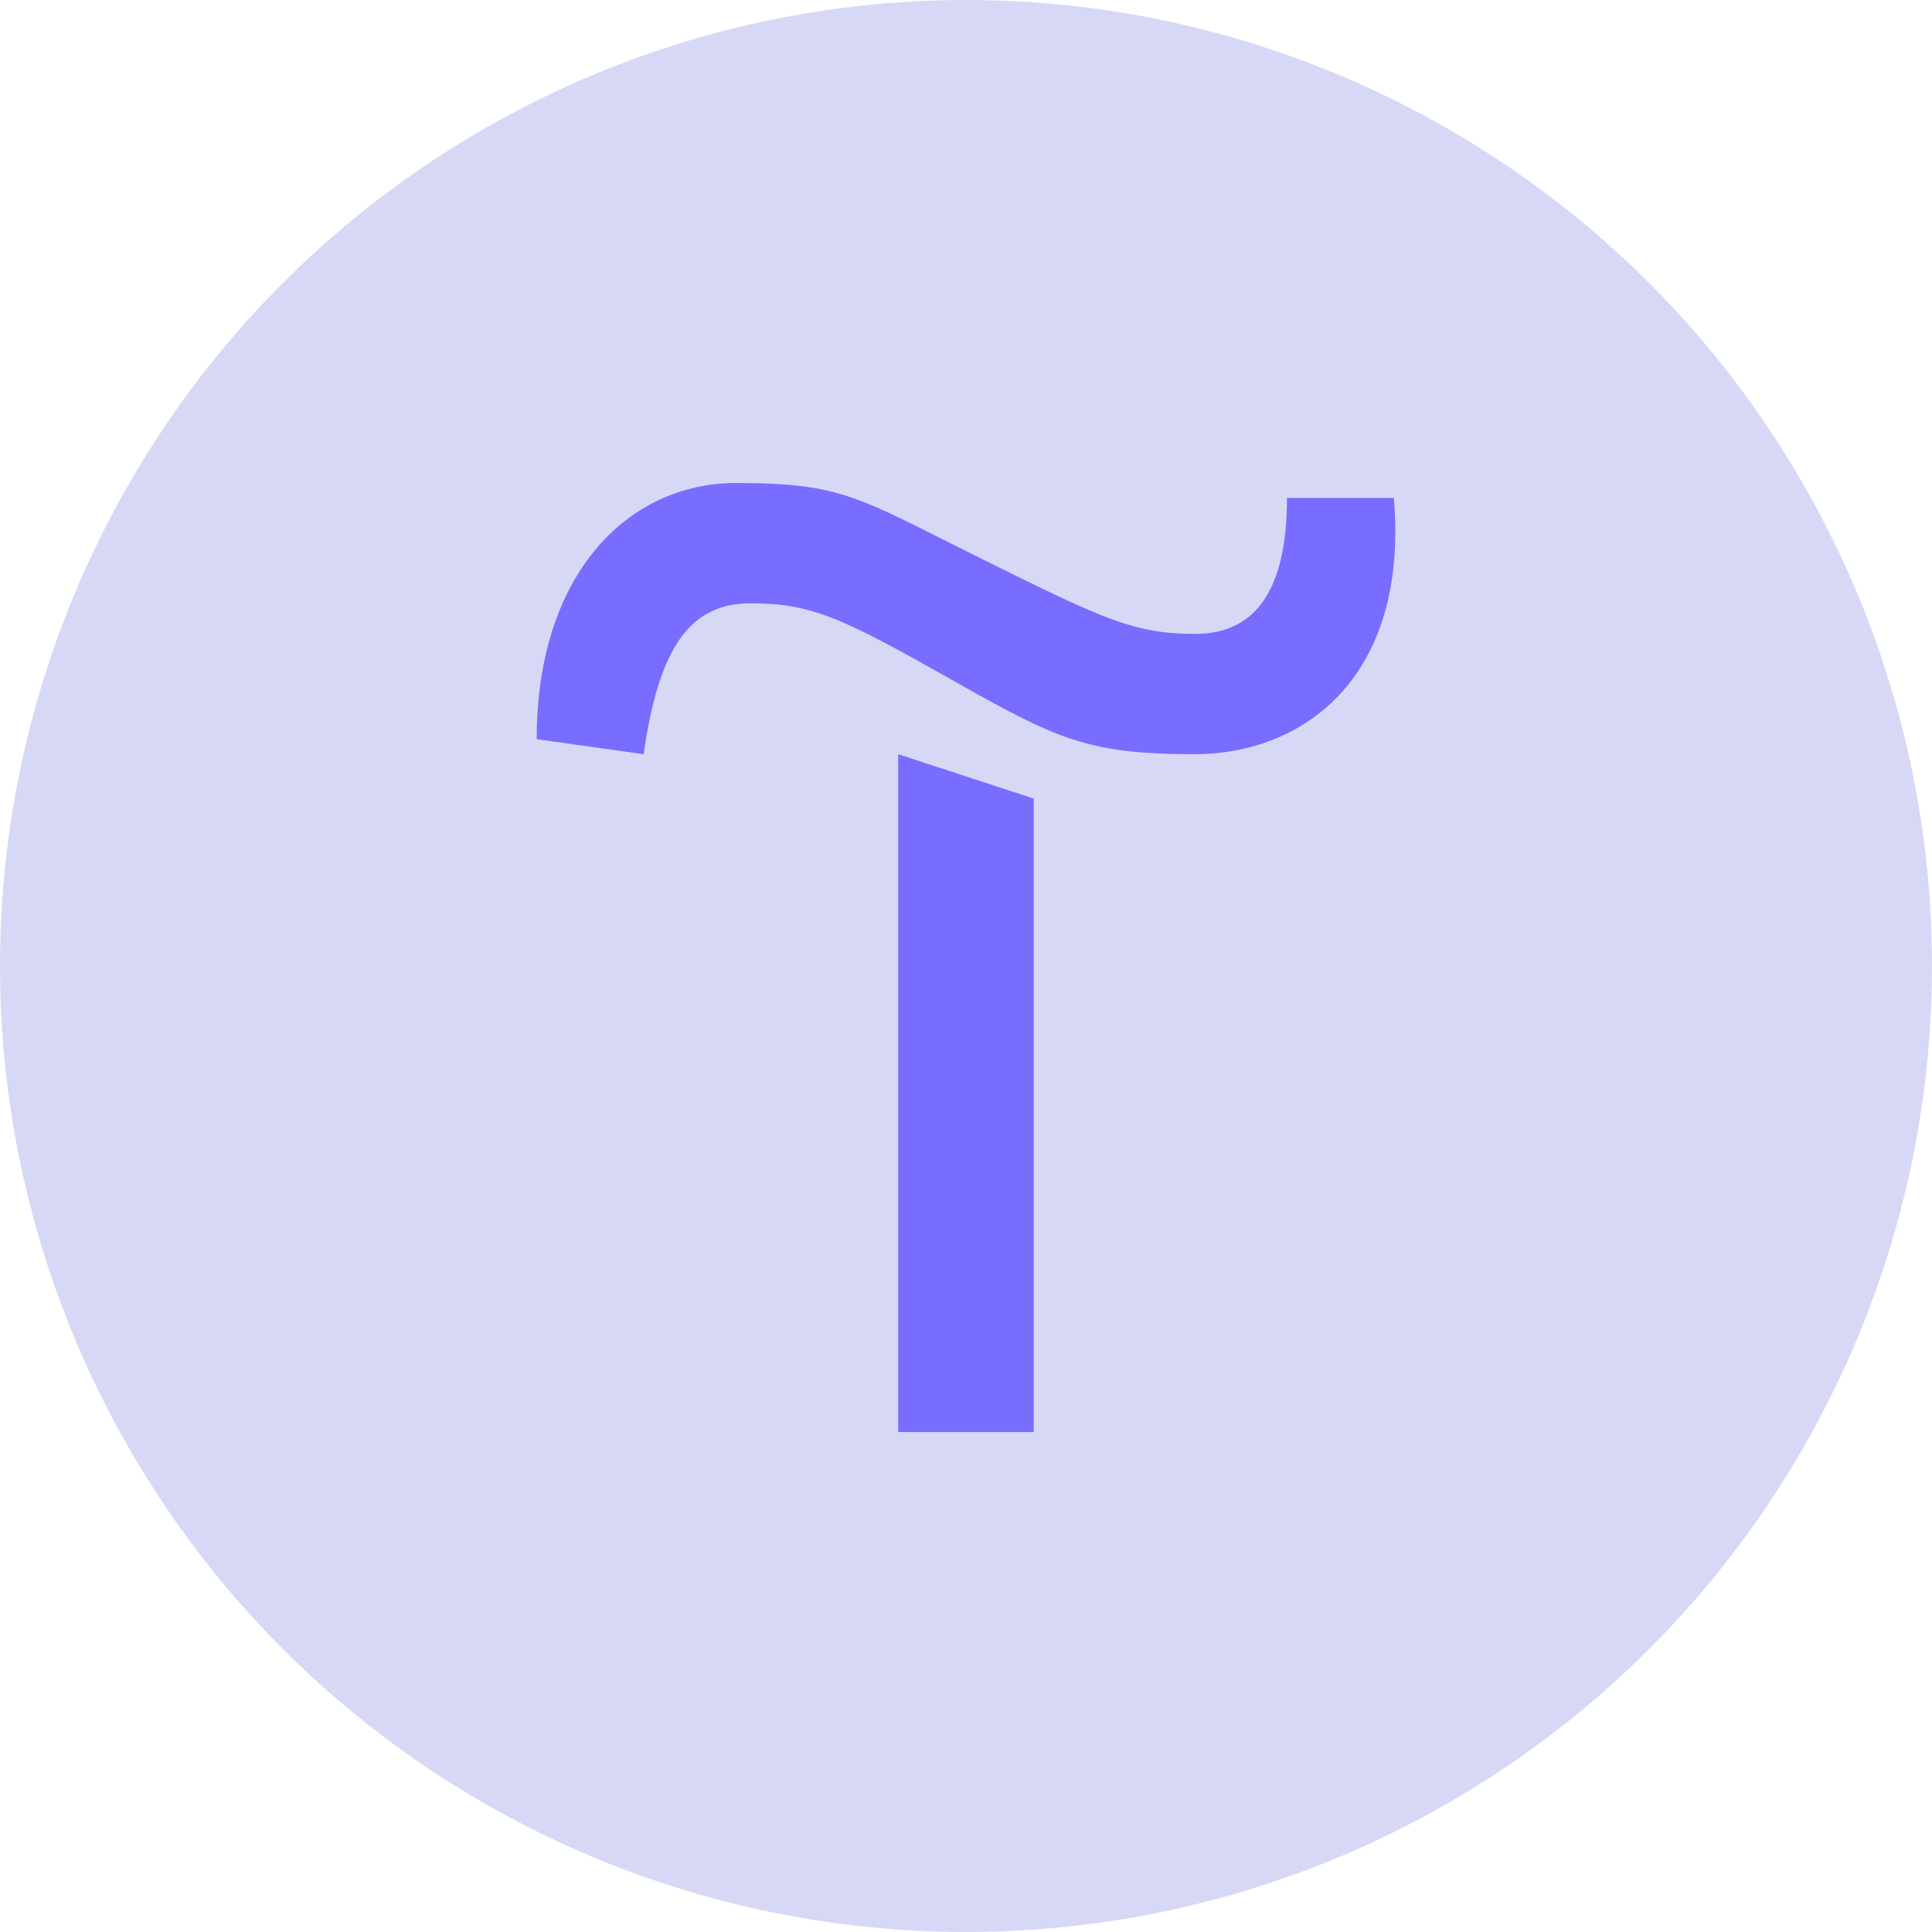 <?xml version="1.0" encoding="UTF-8"?> <svg xmlns="http://www.w3.org/2000/svg" width="30" height="30" viewBox="0 0 30 30" fill="none"><circle cx="15" cy="15" r="15" fill="#D7D8F6"></circle><path d="M16.052 12.401V22.237H13.947V11.711L16.052 12.401Z" fill="#796DFF"></path><path d="M8.334 11.478C8.334 8.904 9.758 7.5 11.428 7.5C13.098 7.5 13.334 7.732 15.23 8.671C17.125 9.61 17.607 9.843 18.56 9.843C19.513 9.843 19.984 9.136 19.984 7.732H21.644C21.88 10.539 20.22 11.711 18.55 11.711C16.88 11.711 16.408 11.478 14.748 10.539C13.088 9.601 12.607 9.368 11.654 9.368C10.701 9.368 10.229 10.075 9.994 11.711L8.334 11.478Z" fill="#796DFF"></path></svg> 